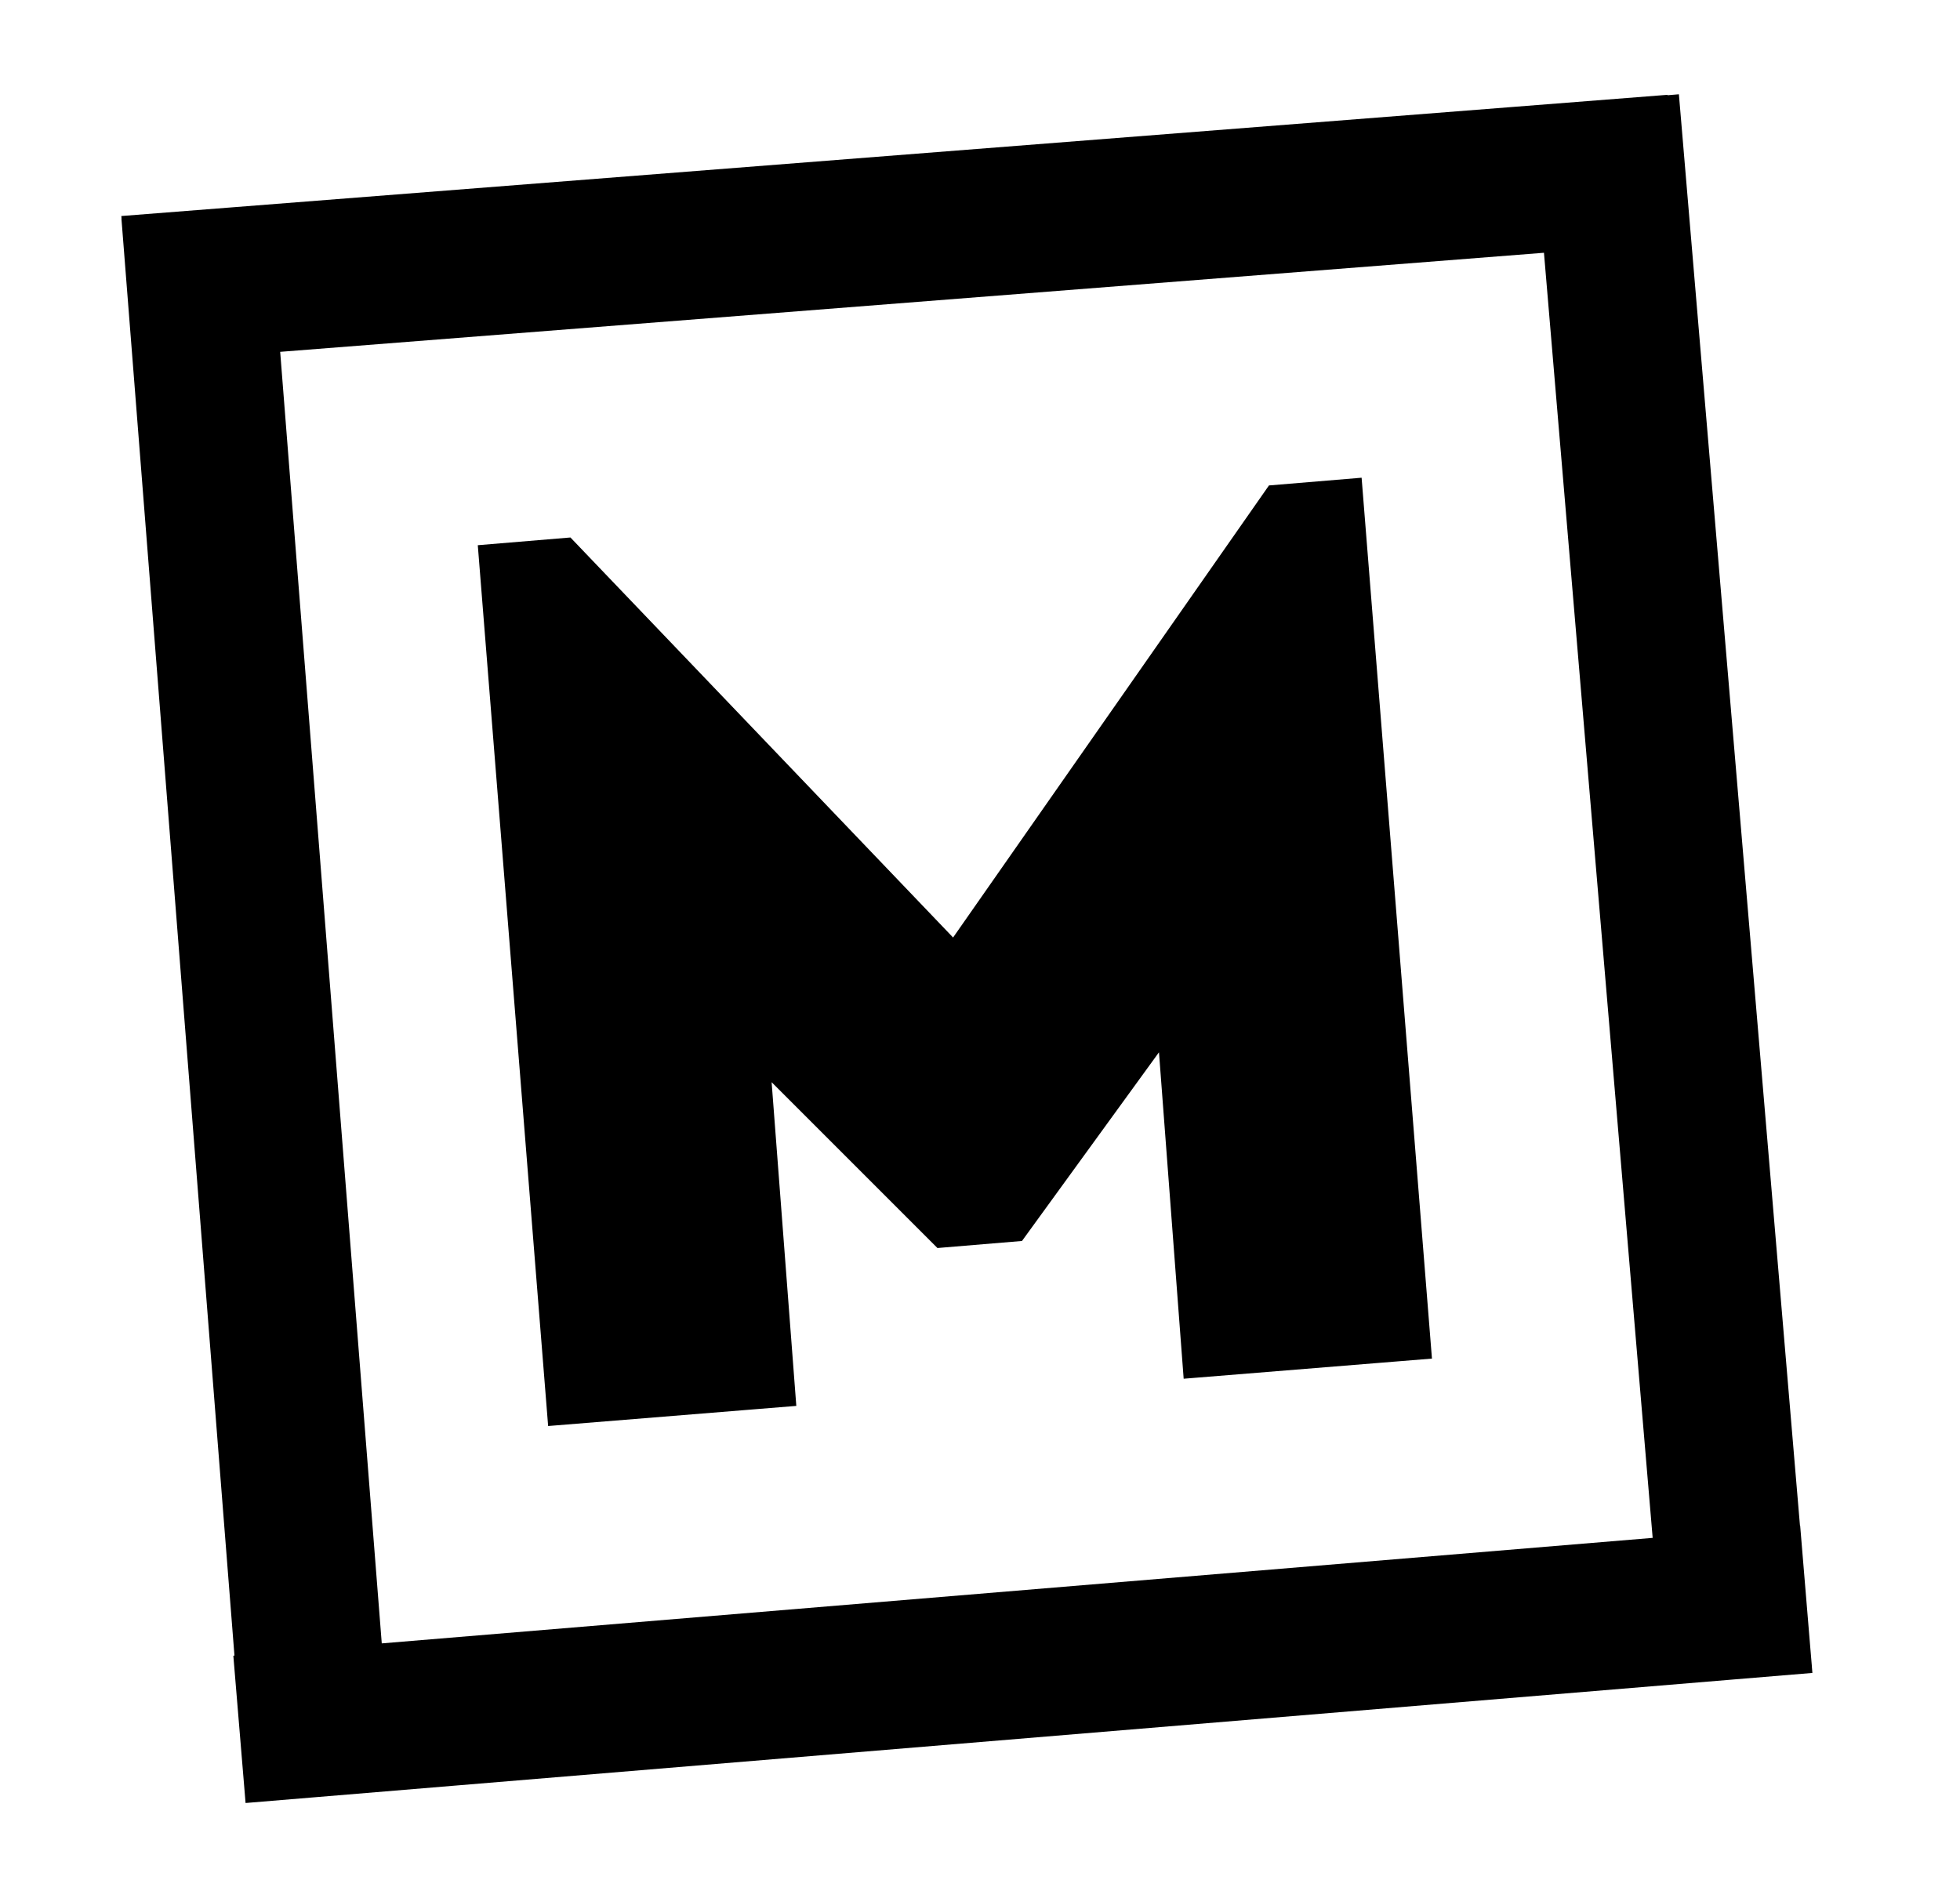 <svg xmlns="http://www.w3.org/2000/svg" viewBox="0 0 66.3 64.2"><path d="m45.6 16.7 2.3 28.8-7.4.6-.9-11.9-5.3 7.3-2.4.2-6.4-6.4.9 11.8-7.4.6-2.3-28.8 2.4-.2 13.2 13.8 10.9-15.6 2.4-.2Z" style="stroke:#000"/><path d="m4.3 9.8 52.3-4.1M8.1 58.5l53-4.4M6.6 7.2l4.2 53.4M54.3 3.4l4.5 53.2" style="stroke:#000;fill:none;stroke-width:5px"/></svg>